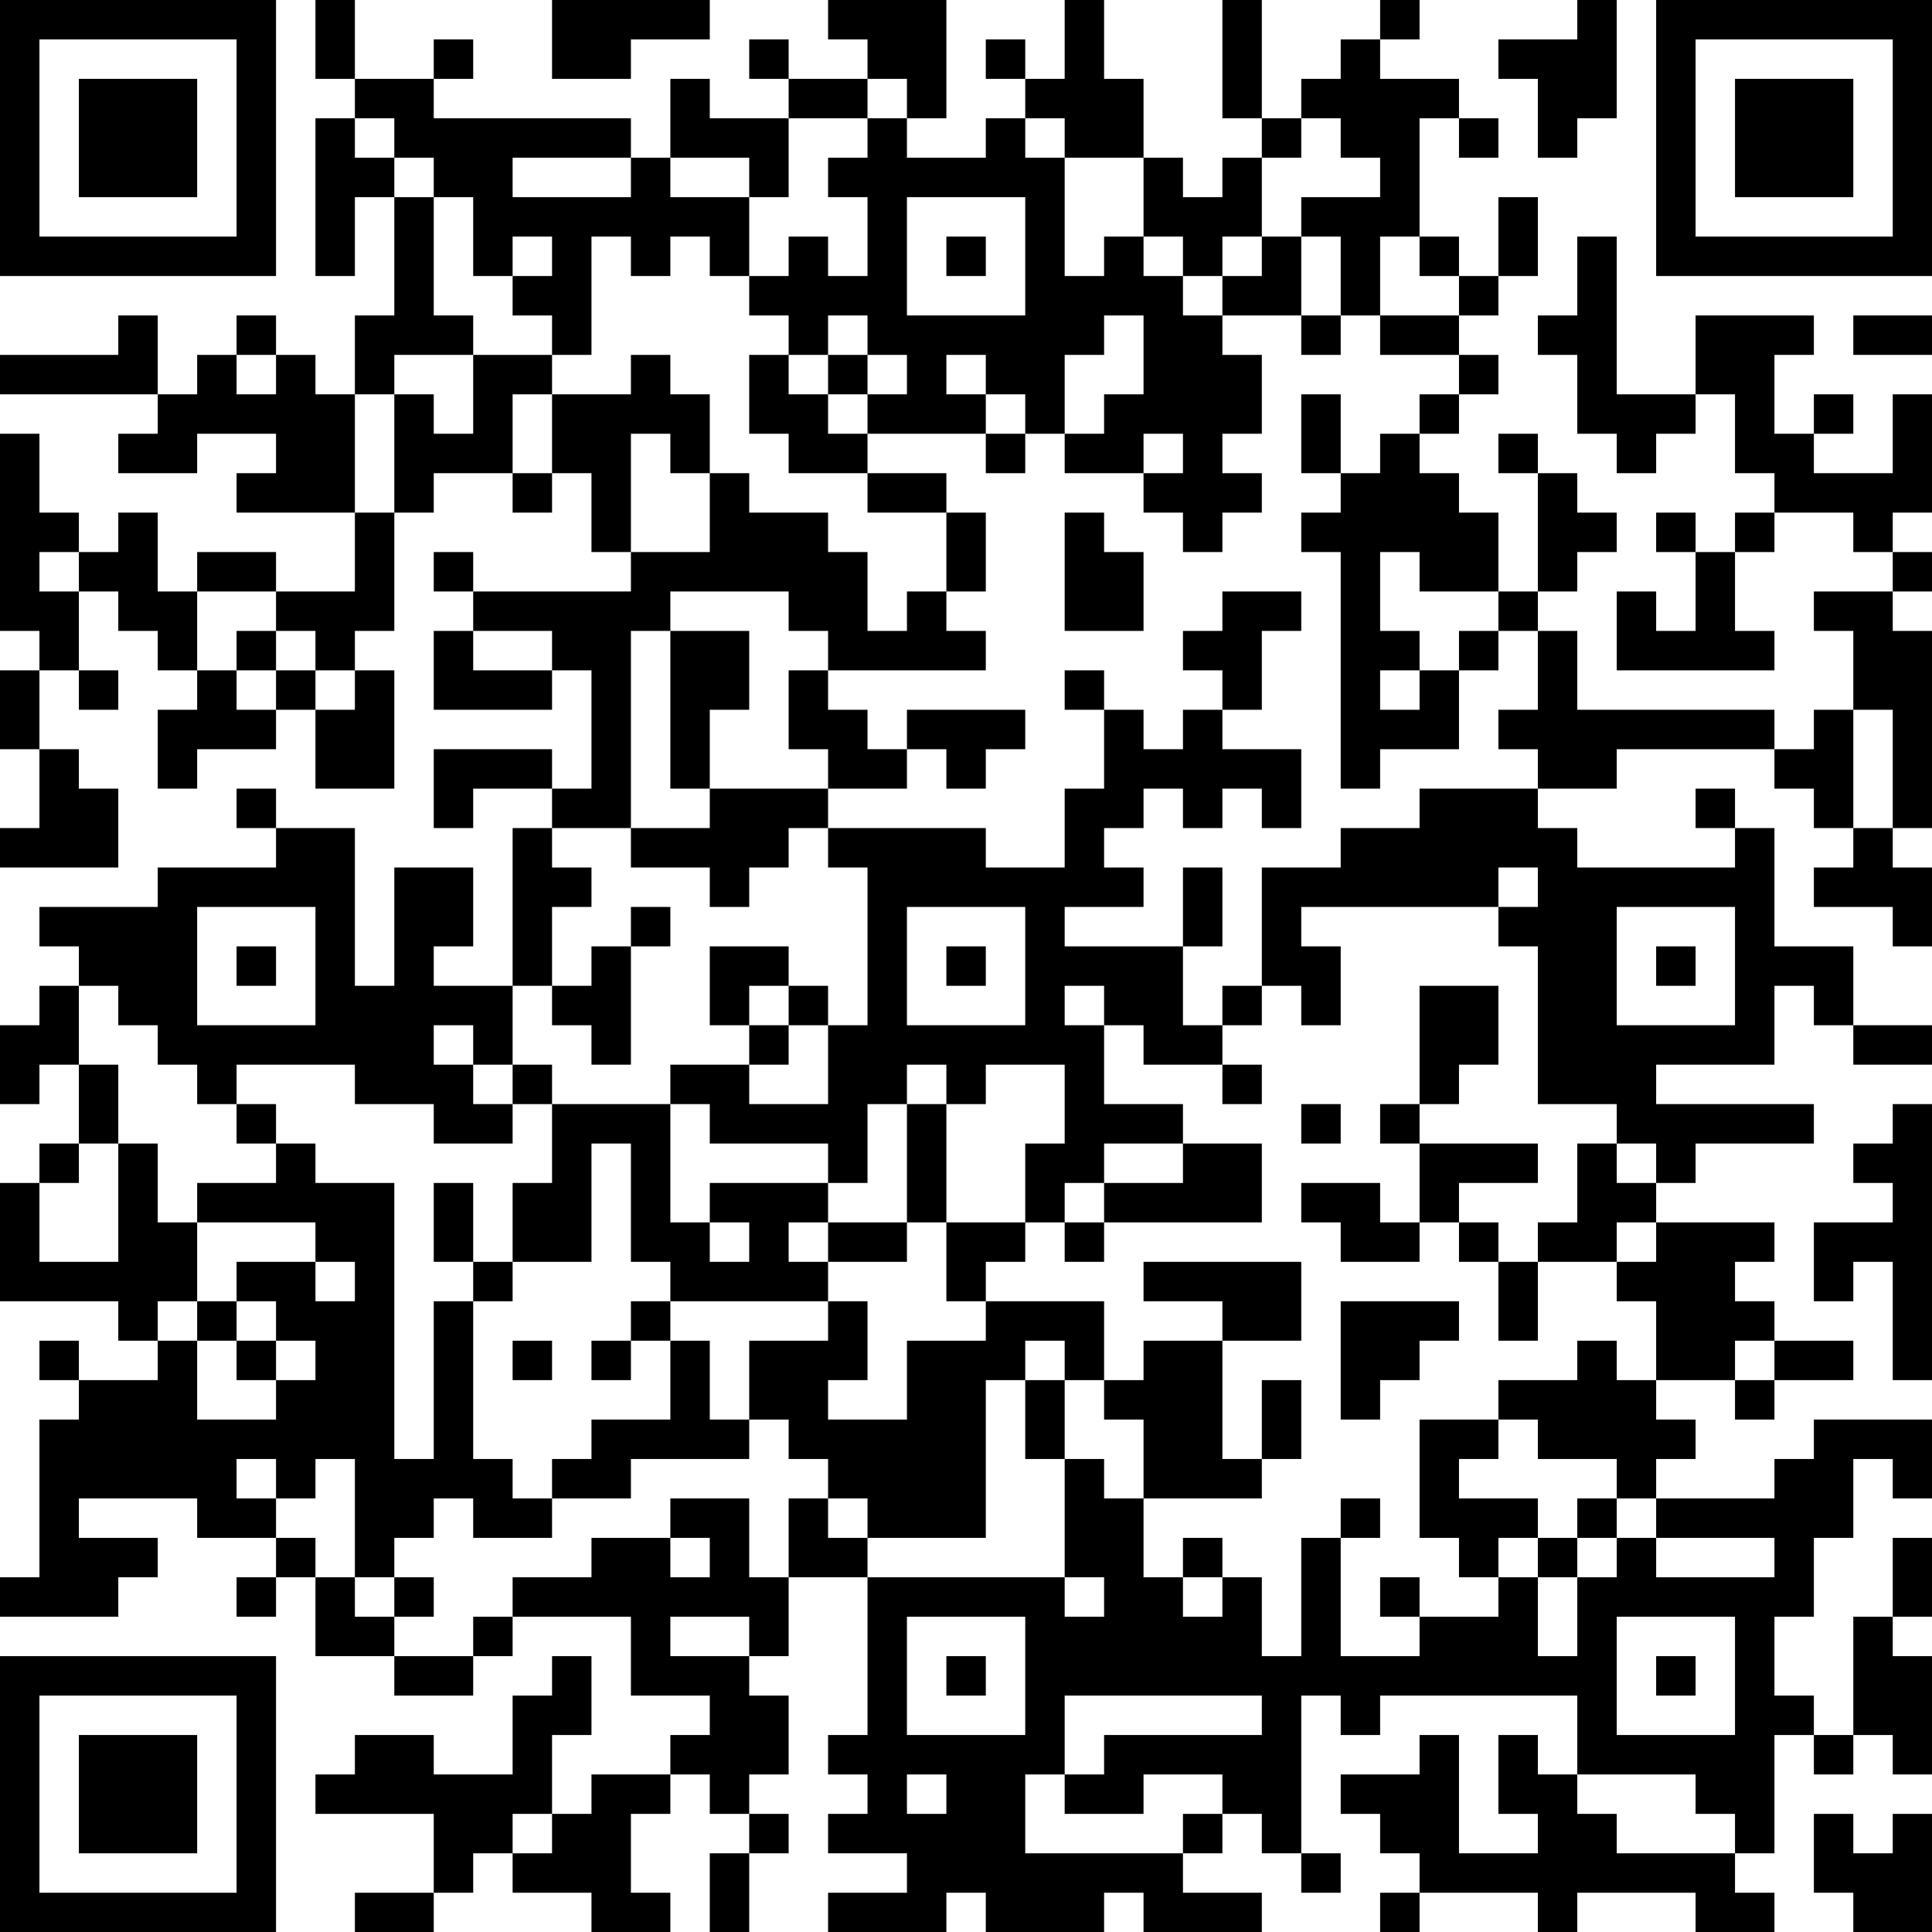 <?xml version="1.0" encoding="UTF-8"?>
<svg xmlns="http://www.w3.org/2000/svg" version="1.1" width="100" height="100" viewBox="0 0 100 100"><rect x="0" y="0" width="100" height="100" fill="#ffffff"/><g transform="scale(2.041)"><g transform="translate(0,0)"><path fill-rule="evenodd" d="M8 0L8 2L9 2L9 3L8 3L8 7L9 7L9 5L10 5L10 8L9 8L9 10L8 10L8 9L7 9L7 8L6 8L6 9L5 9L5 10L4 10L4 8L3 8L3 9L0 9L0 10L4 10L4 11L3 11L3 12L5 12L5 11L7 11L7 12L6 12L6 13L9 13L9 15L7 15L7 14L5 14L5 15L4 15L4 13L3 13L3 14L2 14L2 13L1 13L1 11L0 11L0 16L1 16L1 17L0 17L0 19L1 19L1 21L0 21L0 22L3 22L3 20L2 20L2 19L1 19L1 17L2 17L2 18L3 18L3 17L2 17L2 15L3 15L3 16L4 16L4 17L5 17L5 18L4 18L4 20L5 20L5 19L7 19L7 18L8 18L8 20L10 20L10 17L9 17L9 16L10 16L10 13L11 13L11 12L13 12L13 13L14 13L14 12L15 12L15 14L16 14L16 15L12 15L12 14L11 14L11 15L12 15L12 16L11 16L11 18L14 18L14 17L15 17L15 20L14 20L14 19L11 19L11 21L12 21L12 20L14 20L14 21L13 21L13 25L11 25L11 24L12 24L12 22L10 22L10 25L9 25L9 21L7 21L7 20L6 20L6 21L7 21L7 22L4 22L4 23L1 23L1 24L2 24L2 25L1 25L1 26L0 26L0 28L1 28L1 27L2 27L2 29L1 29L1 30L0 30L0 33L3 33L3 34L4 34L4 35L2 35L2 34L1 34L1 35L2 35L2 36L1 36L1 40L0 40L0 41L3 41L3 40L4 40L4 39L2 39L2 38L5 38L5 39L7 39L7 40L6 40L6 41L7 41L7 40L8 40L8 42L10 42L10 43L12 43L12 42L13 42L13 41L16 41L16 43L18 43L18 44L17 44L17 45L15 45L15 46L14 46L14 44L15 44L15 42L14 42L14 43L13 43L13 45L11 45L11 44L9 44L9 45L8 45L8 46L11 46L11 48L9 48L9 49L11 49L11 48L12 48L12 47L13 47L13 48L15 48L15 49L17 49L17 48L16 48L16 46L17 46L17 45L18 45L18 46L19 46L19 47L18 47L18 49L19 49L19 47L20 47L20 46L19 46L19 45L20 45L20 43L19 43L19 42L20 42L20 40L22 40L22 44L21 44L21 45L22 45L22 46L21 46L21 47L23 47L23 48L21 48L21 49L24 49L24 48L25 48L25 49L28 49L28 48L29 48L29 49L32 49L32 48L30 48L30 47L31 47L31 46L32 46L32 47L33 47L33 48L34 48L34 47L33 47L33 43L34 43L34 44L35 44L35 43L40 43L40 45L39 45L39 44L38 44L38 46L39 46L39 47L37 47L37 44L36 44L36 45L34 45L34 46L35 46L35 47L36 47L36 48L35 48L35 49L36 49L36 48L39 48L39 49L40 49L40 48L43 48L43 49L45 49L45 48L44 48L44 47L45 47L45 44L46 44L46 45L47 45L47 44L48 44L48 45L49 45L49 42L48 42L48 41L49 41L49 39L48 39L48 41L47 41L47 44L46 44L46 43L45 43L45 41L46 41L46 39L47 39L47 37L48 37L48 38L49 38L49 36L46 36L46 37L45 37L45 38L42 38L42 37L43 37L43 36L42 36L42 35L44 35L44 36L45 36L45 35L47 35L47 34L45 34L45 33L44 33L44 32L45 32L45 31L42 31L42 30L43 30L43 29L46 29L46 28L42 28L42 27L45 27L45 25L46 25L46 26L47 26L47 27L49 27L49 26L47 26L47 24L45 24L45 21L44 21L44 20L43 20L43 21L44 21L44 22L40 22L40 21L39 21L39 20L41 20L41 19L45 19L45 20L46 20L46 21L47 21L47 22L46 22L46 23L48 23L48 24L49 24L49 22L48 22L48 21L49 21L49 16L48 16L48 15L49 15L49 14L48 14L48 13L49 13L49 10L48 10L48 12L46 12L46 11L47 11L47 10L46 10L46 11L45 11L45 9L46 9L46 8L43 8L43 10L41 10L41 6L40 6L40 8L39 8L39 9L40 9L40 11L41 11L41 12L42 12L42 11L43 11L43 10L44 10L44 12L45 12L45 13L44 13L44 14L43 14L43 13L42 13L42 14L43 14L43 16L42 16L42 15L41 15L41 17L45 17L45 16L44 16L44 14L45 14L45 13L47 13L47 14L48 14L48 15L46 15L46 16L47 16L47 18L46 18L46 19L45 19L45 18L40 18L40 16L39 16L39 15L40 15L40 14L41 14L41 13L40 13L40 12L39 12L39 11L38 11L38 12L39 12L39 15L38 15L38 13L37 13L37 12L36 12L36 11L37 11L37 10L38 10L38 9L37 9L37 8L38 8L38 7L39 7L39 5L38 5L38 7L37 7L37 6L36 6L36 3L37 3L37 4L38 4L38 3L37 3L37 2L35 2L35 1L36 1L36 0L35 0L35 1L34 1L34 2L33 2L33 3L32 3L32 0L31 0L31 3L32 3L32 4L31 4L31 5L30 5L30 4L29 4L29 2L28 2L28 0L27 0L27 2L26 2L26 1L25 1L25 2L26 2L26 3L25 3L25 4L23 4L23 3L24 3L24 0L21 0L21 1L22 1L22 2L20 2L20 1L19 1L19 2L20 2L20 3L18 3L18 2L17 2L17 4L16 4L16 3L11 3L11 2L12 2L12 1L11 1L11 2L9 2L9 0ZM14 0L14 2L16 2L16 1L18 1L18 0ZM40 0L40 1L38 1L38 2L39 2L39 4L40 4L40 3L41 3L41 0ZM22 2L22 3L20 3L20 5L19 5L19 4L17 4L17 5L19 5L19 7L18 7L18 6L17 6L17 7L16 7L16 6L15 6L15 9L14 9L14 8L13 8L13 7L14 7L14 6L13 6L13 7L12 7L12 5L11 5L11 4L10 4L10 3L9 3L9 4L10 4L10 5L11 5L11 8L12 8L12 9L10 9L10 10L9 10L9 13L10 13L10 10L11 10L11 11L12 11L12 9L14 9L14 10L13 10L13 12L14 12L14 10L16 10L16 9L17 9L17 10L18 10L18 12L17 12L17 11L16 11L16 14L18 14L18 12L19 12L19 13L21 13L21 14L22 14L22 16L23 16L23 15L24 15L24 16L25 16L25 17L21 17L21 16L20 16L20 15L17 15L17 16L16 16L16 21L14 21L14 22L15 22L15 23L14 23L14 25L13 25L13 27L12 27L12 26L11 26L11 27L12 27L12 28L13 28L13 29L11 29L11 28L9 28L9 27L6 27L6 28L5 28L5 27L4 27L4 26L3 26L3 25L2 25L2 27L3 27L3 29L2 29L2 30L1 30L1 32L3 32L3 29L4 29L4 31L5 31L5 33L4 33L4 34L5 34L5 36L7 36L7 35L8 35L8 34L7 34L7 33L6 33L6 32L8 32L8 33L9 33L9 32L8 32L8 31L5 31L5 30L7 30L7 29L8 29L8 30L10 30L10 37L11 37L11 33L12 33L12 37L13 37L13 38L14 38L14 39L12 39L12 38L11 38L11 39L10 39L10 40L9 40L9 37L8 37L8 38L7 38L7 37L6 37L6 38L7 38L7 39L8 39L8 40L9 40L9 41L10 41L10 42L12 42L12 41L13 41L13 40L15 40L15 39L17 39L17 40L18 40L18 39L17 39L17 38L19 38L19 40L20 40L20 38L21 38L21 39L22 39L22 40L27 40L27 41L28 41L28 40L27 40L27 37L28 37L28 38L29 38L29 40L30 40L30 41L31 41L31 40L32 40L32 42L33 42L33 39L34 39L34 42L36 42L36 41L38 41L38 40L39 40L39 42L40 42L40 40L41 40L41 39L42 39L42 40L45 40L45 39L42 39L42 38L41 38L41 37L39 37L39 36L38 36L38 35L40 35L40 34L41 34L41 35L42 35L42 33L41 33L41 32L42 32L42 31L41 31L41 32L39 32L39 31L40 31L40 29L41 29L41 30L42 30L42 29L41 29L41 28L39 28L39 24L38 24L38 23L39 23L39 22L38 22L38 23L33 23L33 24L34 24L34 26L33 26L33 25L32 25L32 22L34 22L34 21L36 21L36 20L39 20L39 19L38 19L38 18L39 18L39 16L38 16L38 15L36 15L36 14L35 14L35 16L36 16L36 17L35 17L35 18L36 18L36 17L37 17L37 19L35 19L35 20L34 20L34 14L33 14L33 13L34 13L34 12L35 12L35 11L36 11L36 10L37 10L37 9L35 9L35 8L37 8L37 7L36 7L36 6L35 6L35 8L34 8L34 6L33 6L33 5L35 5L35 4L34 4L34 3L33 3L33 4L32 4L32 6L31 6L31 7L30 7L30 6L29 6L29 4L27 4L27 3L26 3L26 4L27 4L27 7L28 7L28 6L29 6L29 7L30 7L30 8L31 8L31 9L32 9L32 11L31 11L31 12L32 12L32 13L31 13L31 14L30 14L30 13L29 13L29 12L30 12L30 11L29 11L29 12L27 12L27 11L28 11L28 10L29 10L29 8L28 8L28 9L27 9L27 11L26 11L26 10L25 10L25 9L24 9L24 10L25 10L25 11L22 11L22 10L23 10L23 9L22 9L22 8L21 8L21 9L20 9L20 8L19 8L19 7L20 7L20 6L21 6L21 7L22 7L22 5L21 5L21 4L22 4L22 3L23 3L23 2ZM13 4L13 5L16 5L16 4ZM23 5L23 8L26 8L26 5ZM24 6L24 7L25 7L25 6ZM32 6L32 7L31 7L31 8L33 8L33 9L34 9L34 8L33 8L33 6ZM47 8L47 9L49 9L49 8ZM6 9L6 10L7 10L7 9ZM19 9L19 11L20 11L20 12L22 12L22 13L24 13L24 15L25 15L25 13L24 13L24 12L22 12L22 11L21 11L21 10L22 10L22 9L21 9L21 10L20 10L20 9ZM33 10L33 12L34 12L34 10ZM25 11L25 12L26 12L26 11ZM27 13L27 16L29 16L29 14L28 14L28 13ZM1 14L1 15L2 15L2 14ZM5 15L5 17L6 17L6 18L7 18L7 17L8 17L8 18L9 18L9 17L8 17L8 16L7 16L7 15ZM31 15L31 16L30 16L30 17L31 17L31 18L30 18L30 19L29 19L29 18L28 18L28 17L27 17L27 18L28 18L28 20L27 20L27 22L25 22L25 21L21 21L21 20L23 20L23 19L24 19L24 20L25 20L25 19L26 19L26 18L23 18L23 19L22 19L22 18L21 18L21 17L20 17L20 19L21 19L21 20L18 20L18 18L19 18L19 16L17 16L17 20L18 20L18 21L16 21L16 22L18 22L18 23L19 23L19 22L20 22L20 21L21 21L21 22L22 22L22 26L21 26L21 25L20 25L20 24L18 24L18 26L19 26L19 27L17 27L17 28L14 28L14 27L13 27L13 28L14 28L14 30L13 30L13 32L12 32L12 30L11 30L11 32L12 32L12 33L13 33L13 32L15 32L15 29L16 29L16 32L17 32L17 33L16 33L16 34L15 34L15 35L16 35L16 34L17 34L17 36L15 36L15 37L14 37L14 38L16 38L16 37L19 37L19 36L20 36L20 37L21 37L21 38L22 38L22 39L25 39L25 35L26 35L26 37L27 37L27 35L28 35L28 36L29 36L29 38L32 38L32 37L33 37L33 35L32 35L32 37L31 37L31 34L33 34L33 32L29 32L29 33L31 33L31 34L29 34L29 35L28 35L28 33L25 33L25 32L26 32L26 31L27 31L27 32L28 32L28 31L32 31L32 29L30 29L30 28L28 28L28 26L29 26L29 27L31 27L31 28L32 28L32 27L31 27L31 26L32 26L32 25L31 25L31 26L30 26L30 24L31 24L31 22L30 22L30 24L27 24L27 23L29 23L29 22L28 22L28 21L29 21L29 20L30 20L30 21L31 21L31 20L32 20L32 21L33 21L33 19L31 19L31 18L32 18L32 16L33 16L33 15ZM6 16L6 17L7 17L7 16ZM12 16L12 17L14 17L14 16ZM37 16L37 17L38 17L38 16ZM47 18L47 21L48 21L48 18ZM5 23L5 26L8 26L8 23ZM16 23L16 24L15 24L15 25L14 25L14 26L15 26L15 27L16 27L16 24L17 24L17 23ZM23 23L23 26L26 26L26 23ZM41 23L41 26L44 26L44 23ZM6 24L6 25L7 25L7 24ZM24 24L24 25L25 25L25 24ZM42 24L42 25L43 25L43 24ZM19 25L19 26L20 26L20 27L19 27L19 28L21 28L21 26L20 26L20 25ZM27 25L27 26L28 26L28 25ZM36 25L36 28L35 28L35 29L36 29L36 31L35 31L35 30L33 30L33 31L34 31L34 32L36 32L36 31L37 31L37 32L38 32L38 34L39 34L39 32L38 32L38 31L37 31L37 30L39 30L39 29L36 29L36 28L37 28L37 27L38 27L38 25ZM23 27L23 28L22 28L22 30L21 30L21 29L18 29L18 28L17 28L17 31L18 31L18 32L19 32L19 31L18 31L18 30L21 30L21 31L20 31L20 32L21 32L21 33L17 33L17 34L18 34L18 36L19 36L19 34L21 34L21 33L22 33L22 35L21 35L21 36L23 36L23 34L25 34L25 33L24 33L24 31L26 31L26 29L27 29L27 27L25 27L25 28L24 28L24 27ZM6 28L6 29L7 29L7 28ZM23 28L23 31L21 31L21 32L23 32L23 31L24 31L24 28ZM33 28L33 29L34 29L34 28ZM48 28L48 29L47 29L47 30L48 30L48 31L46 31L46 33L47 33L47 32L48 32L48 35L49 35L49 28ZM28 29L28 30L27 30L27 31L28 31L28 30L30 30L30 29ZM5 33L5 34L6 34L6 35L7 35L7 34L6 34L6 33ZM34 33L34 36L35 36L35 35L36 35L36 34L37 34L37 33ZM13 34L13 35L14 35L14 34ZM26 34L26 35L27 35L27 34ZM44 34L44 35L45 35L45 34ZM36 36L36 39L37 39L37 40L38 40L38 39L39 39L39 40L40 40L40 39L41 39L41 38L40 38L40 39L39 39L39 38L37 38L37 37L38 37L38 36ZM34 38L34 39L35 39L35 38ZM30 39L30 40L31 40L31 39ZM10 40L10 41L11 41L11 40ZM35 40L35 41L36 41L36 40ZM17 41L17 42L19 42L19 41ZM23 41L23 44L26 44L26 41ZM41 41L41 44L44 44L44 41ZM24 42L24 43L25 43L25 42ZM42 42L42 43L43 43L43 42ZM27 43L27 45L26 45L26 47L30 47L30 46L31 46L31 45L29 45L29 46L27 46L27 45L28 45L28 44L32 44L32 43ZM23 45L23 46L24 46L24 45ZM40 45L40 46L41 46L41 47L44 47L44 46L43 46L43 45ZM13 46L13 47L14 47L14 46ZM46 46L46 48L47 48L47 49L49 49L49 46L48 46L48 47L47 47L47 46ZM0 0L0 7L7 7L7 0ZM1 1L1 6L6 6L6 1ZM2 2L2 5L5 5L5 2ZM42 0L42 7L49 7L49 0ZM43 1L43 6L48 6L48 1ZM44 2L44 5L47 5L47 2ZM0 42L0 49L7 49L7 42ZM1 43L1 48L6 48L6 43ZM2 44L2 47L5 47L5 44Z" fill="#000000"/></g></g></svg>
